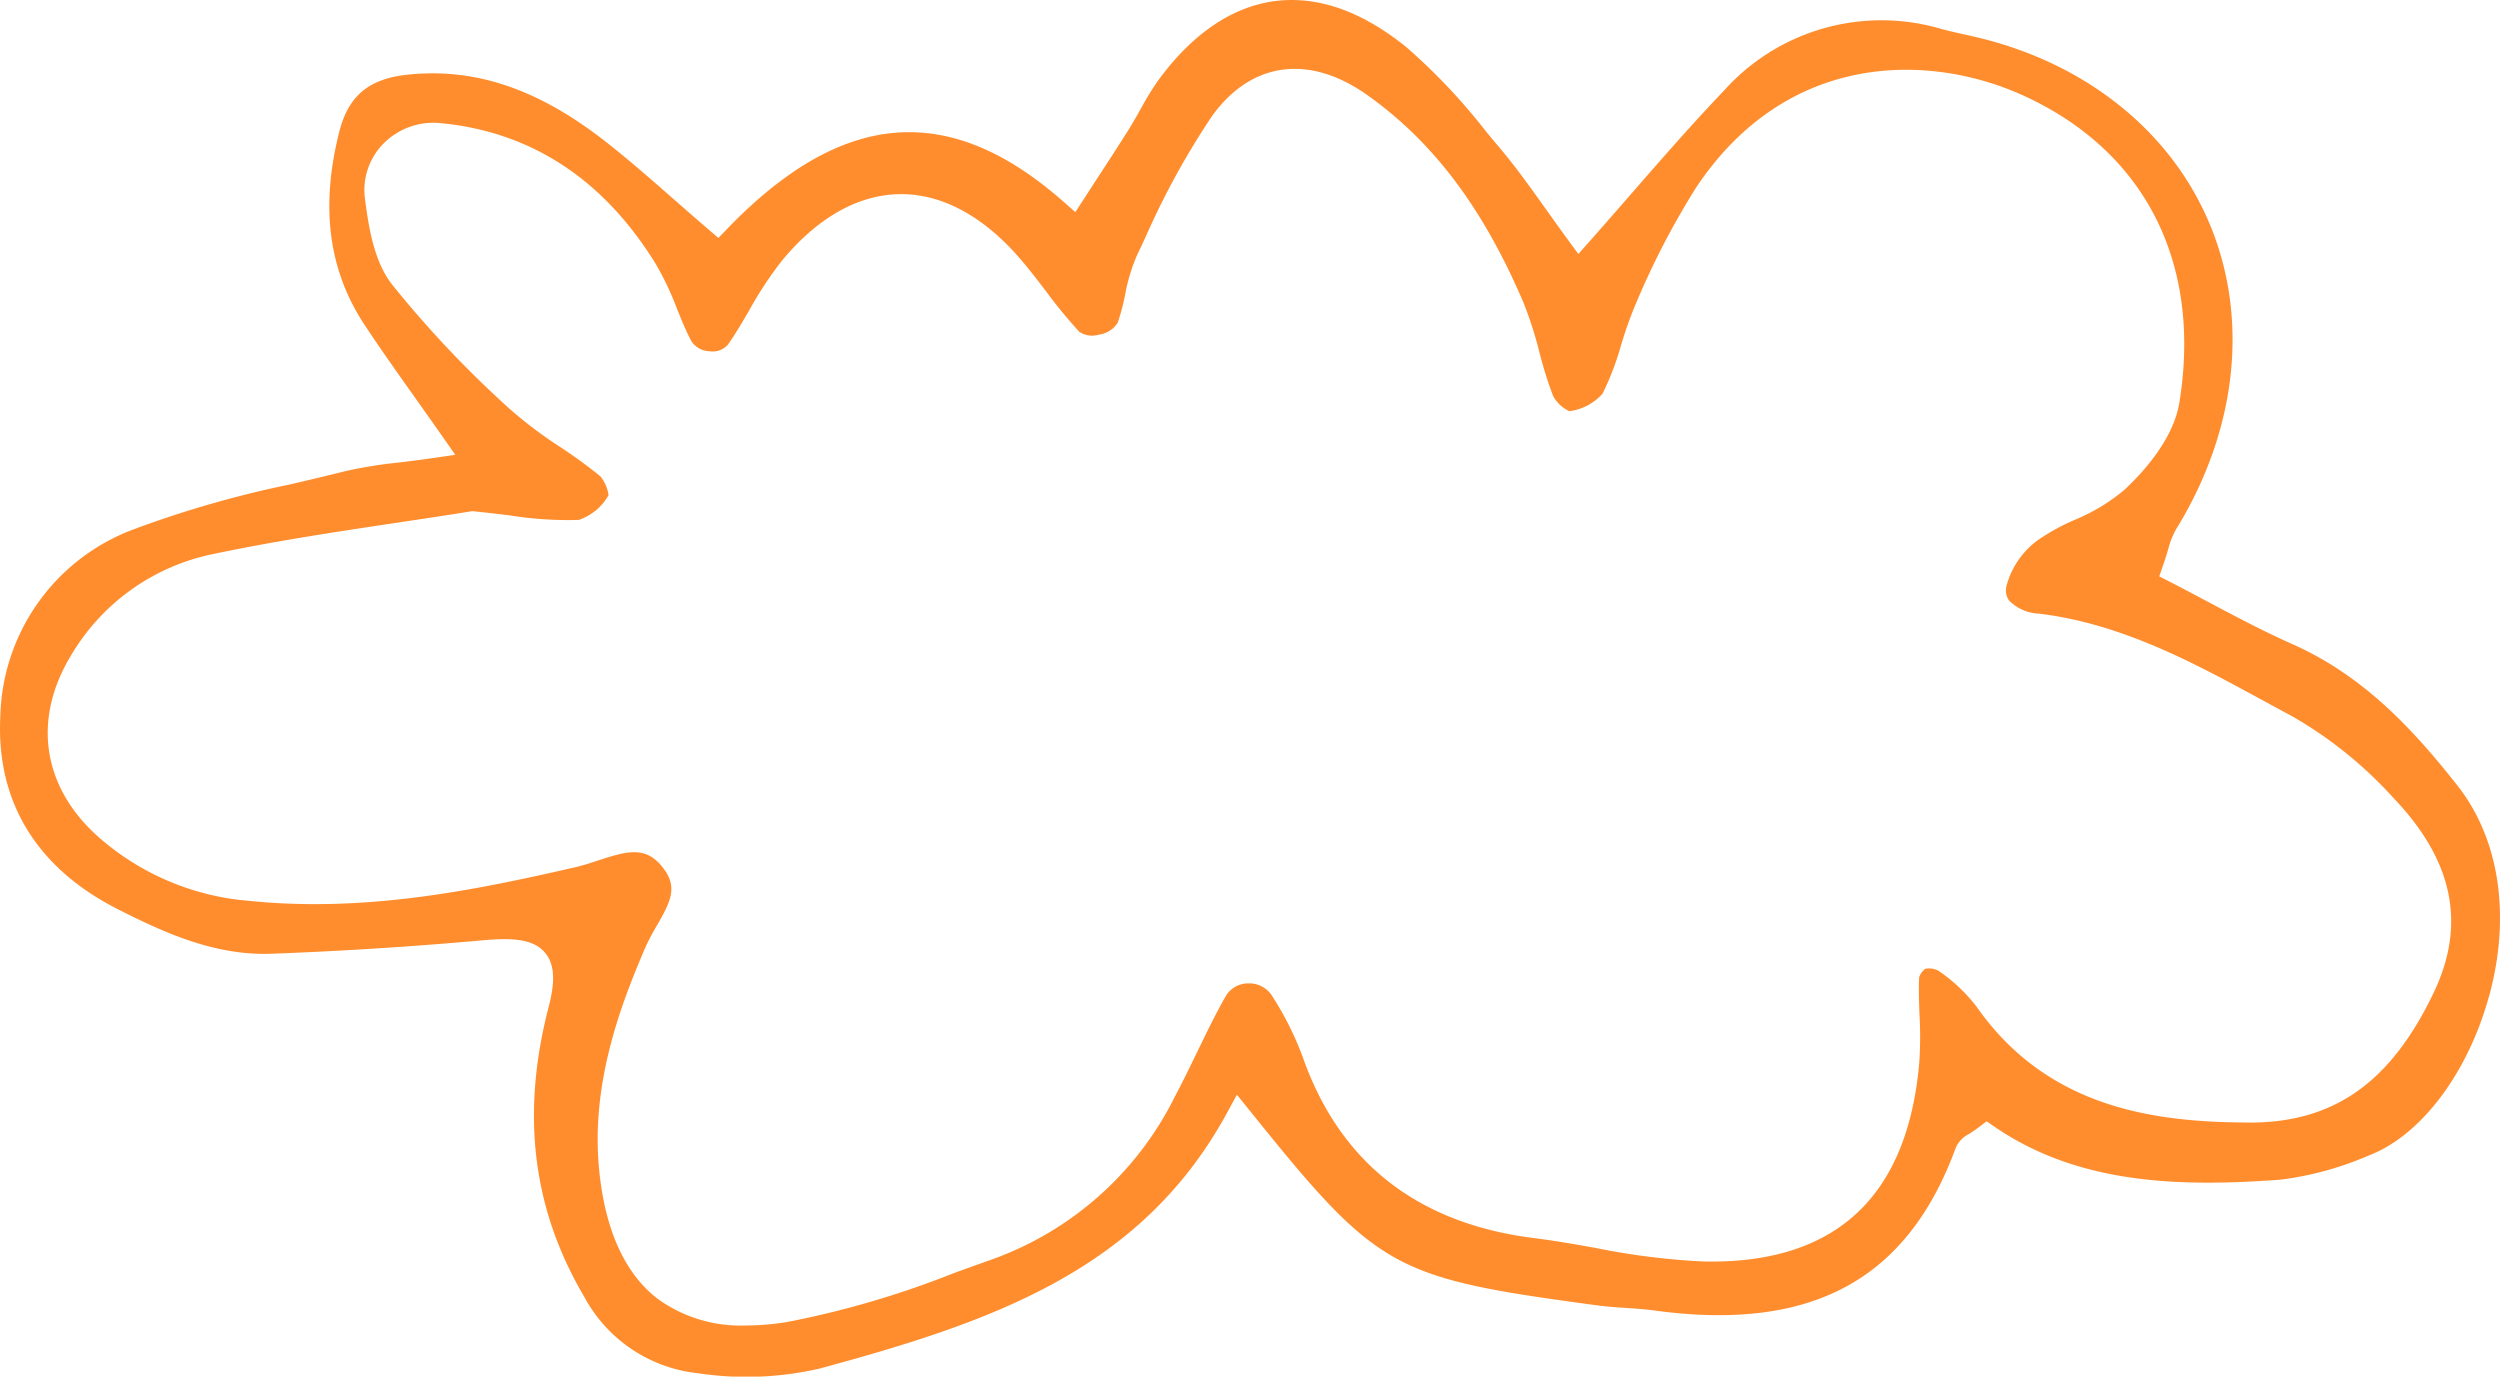 <svg xmlns="http://www.w3.org/2000/svg" width="194.229" height="106.948" viewBox="0 0 194.229 106.948">
  <path d="M193.375,77.425c1.719-6.269.819-12.252-2.469-16.416-3.33-4.219-7.187-8.468-12.806-10.966-2.3-1.021-4.523-2.205-6.678-3.35-.987-.524-1.923-1.022-2.857-1.5l-.809-.416.3-.862c.167-.483.286-.878.386-1.211a6.414,6.414,0,0,1,.625-1.589c4.677-7.6,5.664-16.151,2.707-23.471-2.89-7.152-9.319-12.479-17.642-14.613-.491-.126-.985-.236-1.479-.346l-.082-.019c-.552-.123-1.1-.247-1.651-.389a16.43,16.43,0,0,0-17.023,4.808c-2.389,2.5-4.646,5.085-7.036,7.827-1.116,1.281-2.225,2.555-3.372,3.848l-.864.973-.77-1.048c-.584-.8-1.143-1.581-1.694-2.354-1.21-1.7-2.341-3.29-3.591-4.776-.37-.439-.739-.883-1.107-1.326a46.894,46.894,0,0,0-6.189-6.555C105.79.85,102.336-.353,99.01.09s-6.453,2.592-9.075,6.225a21.982,21.982,0,0,0-1.317,2.156c-.312.557-.6,1.058-.9,1.55-.76,1.21-1.543,2.414-2.374,3.688l-1.8,2.771-.915-.807c-8.885-7.831-17.185-7.164-26.127,2.1l-.689.714-.753-.647c-.92-.79-1.79-1.552-2.628-2.286l-.086-.076c-1.785-1.564-3.469-3.042-5.214-4.412C41.855,6.918,36.94,5.249,31.674,5.8c-3.02.319-4.608,1.646-5.315,4.437-1.479,5.848-.837,10.756,1.963,15,1.176,1.785,2.406,3.518,3.829,5.525l.131.185c.662.934,1.362,1.922,2.11,2.989l.979,1.4-1.69.246c-.972.141-1.854.25-2.671.35a34.779,34.779,0,0,0-4.19.676c-1.461.369-2.975.722-4.31,1.033a82.006,82.006,0,0,0-12.367,3.575A15.911,15.911,0,0,0,.024,55.7C-.3,62.277,2.847,67.439,9.139,70.63c3.642,1.847,7.582,3.642,11.986,3.466,5.369-.2,10.867-.547,16.34-1.04.7-.062,1.245-.091,1.729-.091,1.56,0,2.531.323,3.147,1.05.929,1.094.66,2.766.274,4.259-2.15,8.311-1.24,15.667,2.782,22.488a11.4,11.4,0,0,0,8.847,5.93,25.35,25.35,0,0,0,9.4-.357c13.4-3.626,25.03-7.627,31.7-19.9l.754-1.385.989,1.228c10.012,12.428,11.024,12.994,27.083,15.148.681.091,1.366.137,2.092.186.753.05,1.519.1,2.284.205,12.2,1.658,19.643-2.369,23.409-12.665a2.177,2.177,0,0,1,1.021-1.051c.217-.141.466-.3.767-.531l.6-.453.623.427c6.624,4.536,14.548,4.659,22.13,4.115a25.022,25.022,0,0,0,6.981-1.906c4.013-1.544,7.66-6.384,9.291-12.331m-18.588,9.79h-.066c-7.371-.024-15.652-1.118-21.181-9.042a12.931,12.931,0,0,0-2.912-2.737,1.52,1.52,0,0,0-1.038-.166,1.385,1.385,0,0,0-.482.659c-.044.943-.008,1.929.027,2.883a30.179,30.179,0,0,1-.017,3.74c-.888,10.261-6.319,15.464-16.139,15.464-.2,0-.418,0-.63-.007a55,55,0,0,1-8.357-1.048c-1.573-.28-3.19-.567-4.773-.764-9.059-1.127-15.116-5.861-18-14.071a24.345,24.345,0,0,0-2.342-4.688A2.1,2.1,0,0,0,97.022,76.4h-.058a2.026,2.026,0,0,0-1.75,1.02c-.8,1.408-1.523,2.906-2.225,4.355-.524,1.08-1.111,2.294-1.727,3.453a25.434,25.434,0,0,1-14.23,12.632c-.968.341-1.936.692-2.908,1.043a72.149,72.149,0,0,1-12.969,3.806,20.222,20.222,0,0,1-3.185.27,11.015,11.015,0,0,1-6.848-2.051c-2.524-1.928-4.055-5.227-4.549-9.8-.706-6.553,1.415-12.551,3.582-17.554a16.558,16.558,0,0,1,.884-1.675c1.056-1.827,1.6-2.931.565-4.354-1.334-1.834-2.743-1.48-5.115-.7-.586.193-1.191.392-1.8.533C36.764,69.2,28.276,70.909,19.3,69.984A20.132,20.132,0,0,1,7.776,65.136c-4.439-3.848-5.3-9.128-2.311-14.124A16.693,16.693,0,0,1,16.6,43.035c4.824-1.011,9.66-1.737,14.337-2.438,1.938-.29,3.808-.571,5.621-.863l.134-.021.134.013c1,.1,1.918.21,2.809.32a28.3,28.3,0,0,0,5.333.347,4.194,4.194,0,0,0,2.31-1.923A2.968,2.968,0,0,0,46.639,37a38.473,38.473,0,0,0-3.111-2.268,33.134,33.134,0,0,1-3.964-2.995,83.28,83.28,0,0,1-9.1-9.627c-1.372-1.759-1.793-4.247-2.107-6.646a5.151,5.151,0,0,1,1.4-4.274A5.475,5.475,0,0,1,34.24,9.567c7.021.676,12.638,4.353,16.7,10.927A22.943,22.943,0,0,1,52.6,24c.363.894.693,1.707,1.1,2.482a1.735,1.735,0,0,0,1.462.809,1.552,1.552,0,0,0,1.406-.533c.582-.835,1.116-1.75,1.633-2.634a28.724,28.724,0,0,1,2.557-3.879c2.747-3.326,5.9-5.111,9.117-5.16,3.19-.056,6.394,1.621,9.226,4.841.757.86,1.456,1.774,2.13,2.657a38.685,38.685,0,0,0,2.62,3.193A1.764,1.764,0,0,0,85.36,26a2.043,2.043,0,0,0,1.471-.915,16.41,16.41,0,0,0,.578-2.172,14.185,14.185,0,0,1,.946-3.127l.593-1.25A61.181,61.181,0,0,1,94.135,9.06c3.034-4.257,7.546-4.889,12.07-1.688,5.122,3.626,8.973,8.726,12.121,16.053A29.692,29.692,0,0,1,119.6,27.37a31.048,31.048,0,0,0,1.062,3.392,2.768,2.768,0,0,0,1.263,1.185,4.145,4.145,0,0,0,2.582-1.366,22.176,22.176,0,0,0,1.442-3.781,30.338,30.338,0,0,1,1.2-3.34,61.471,61.471,0,0,1,4.632-8.9c7.1-10.639,18.187-10.469,25.518-7.09,9.4,4.333,13.779,13.021,12.015,23.838-.5,3.034-3.2,5.774-4.341,6.811a14.786,14.786,0,0,1-3.78,2.268,16.256,16.256,0,0,0-2.9,1.6,6.448,6.448,0,0,0-2.414,3.569,1.37,1.37,0,0,0,.209,1.1,3.468,3.468,0,0,0,2.342,1.021c6.437.788,11.984,3.806,17.347,6.724l.127.069c.708.385,1.417.771,2.128,1.15a32.084,32.084,0,0,1,7.895,6.349c4.67,4.871,5.7,9.832,3.144,15.164-3.339,6.973-7.747,10.083-14.292,10.083" transform="translate(0 0)" fill="#ff8d2d"/>
</svg>
